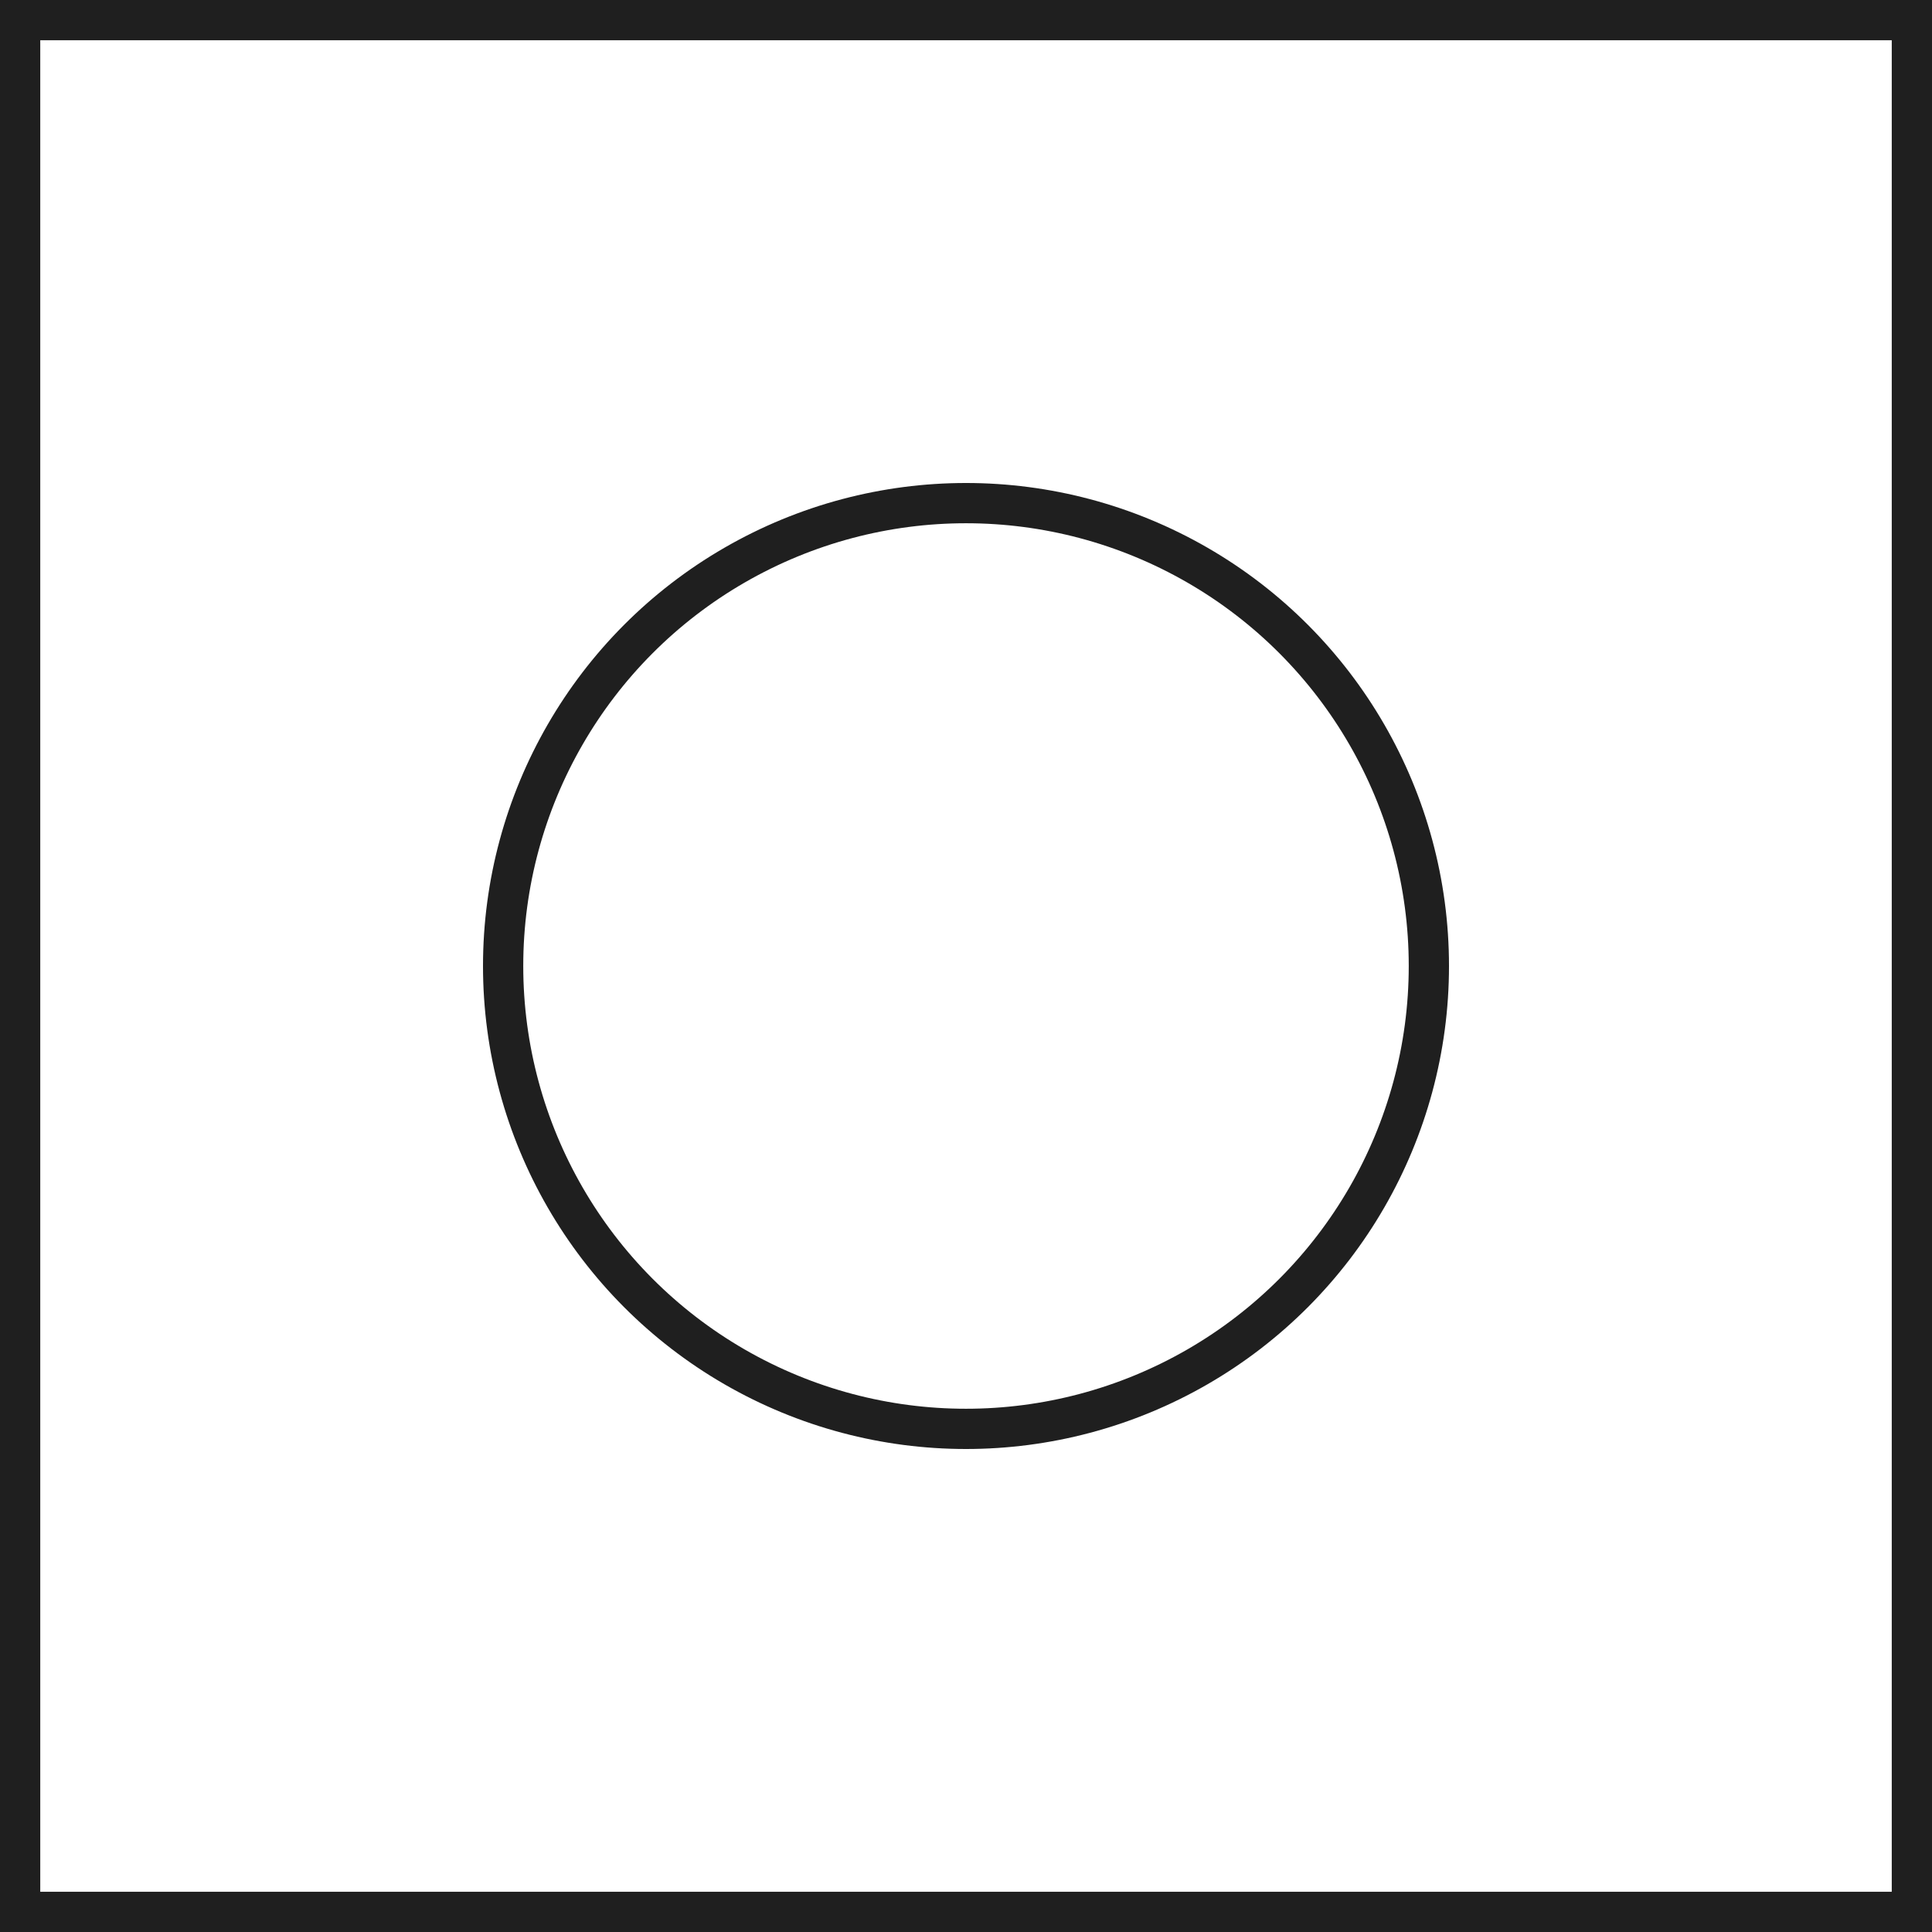 <svg width="48" height="48" viewBox="0 0 48 48" fill="none" xmlns="http://www.w3.org/2000/svg">
    <circle cx="24" cy="24" r="11.5" stroke="#1F1F1F"/>
    <rect x="0.5" y="0.5" width="47" height="47" stroke="#1F1F1F"/>
</svg>
